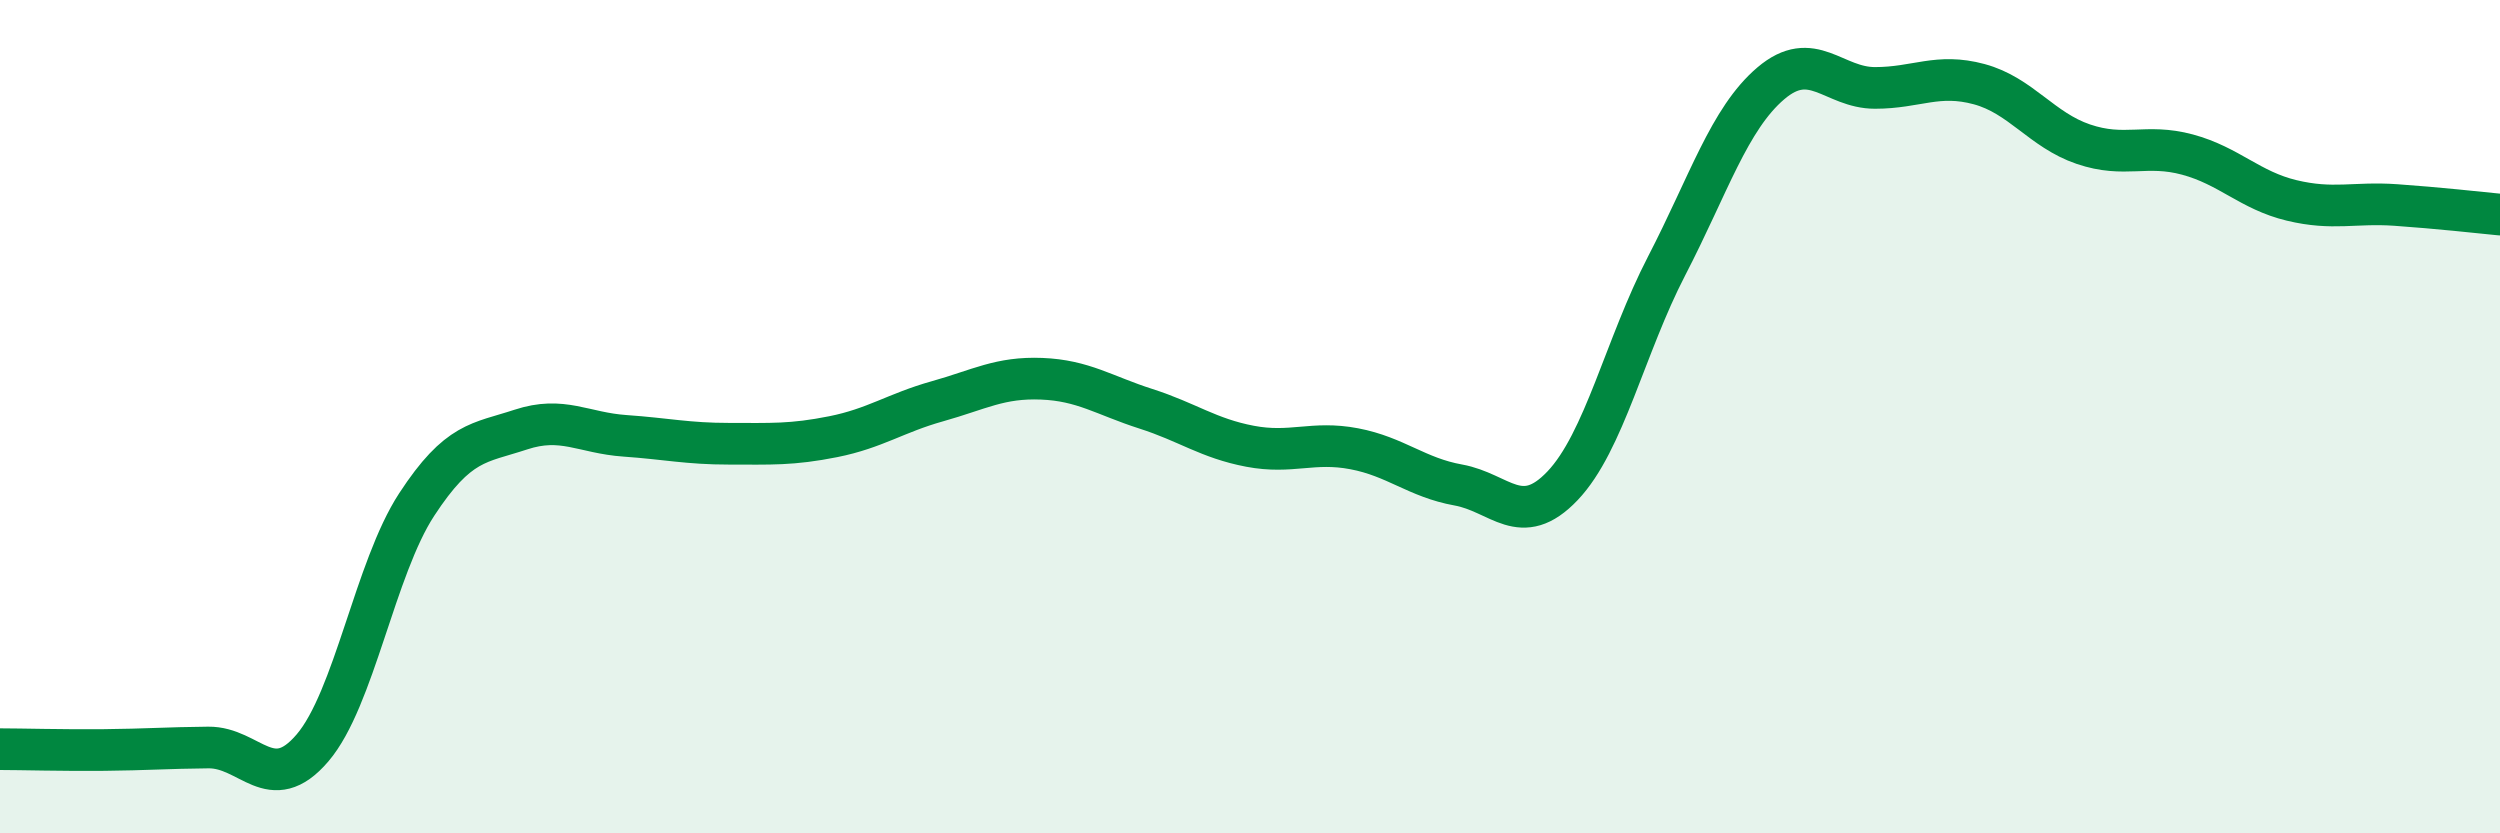 
    <svg width="60" height="20" viewBox="0 0 60 20" xmlns="http://www.w3.org/2000/svg">
      <path
        d="M 0,17.98 C 0.5,17.98 1.5,18.01 2.5,18 C 3.5,17.99 4,17.95 5,17.94 C 6,17.93 6.5,19.12 7.5,17.95 C 8.5,16.78 9,13.64 10,12.11 C 11,10.58 11.5,10.64 12.5,10.31 C 13.5,9.98 14,10.39 15,10.46 C 16,10.53 16.5,10.65 17.5,10.65 C 18.5,10.65 19,10.68 20,10.48 C 21,10.28 21.5,9.91 22.5,9.63 C 23.5,9.35 24,9.05 25,9.09 C 26,9.13 26.5,9.49 27.5,9.81 C 28.5,10.13 29,10.52 30,10.71 C 31,10.9 31.5,10.58 32.5,10.77 C 33.5,10.96 34,11.46 35,11.64 C 36,11.82 36.5,12.71 37.5,11.66 C 38.5,10.61 39,8.31 40,6.38 C 41,4.45 41.5,2.85 42.5,2 C 43.5,1.15 44,2.11 45,2.11 C 46,2.11 46.5,1.75 47.5,2.02 C 48.5,2.29 49,3.12 50,3.46 C 51,3.8 51.5,3.44 52.5,3.71 C 53.5,3.98 54,4.57 55,4.81 C 56,5.05 56.5,4.85 57.5,4.92 C 58.5,4.99 59.5,5.1 60,5.15L60 20L0 20Z"
        fill="#008740"
        opacity="0.1"
        stroke-linecap="round"
        stroke-linejoin="round"
      />
      <path
        d="M 0,17.98 C 0.5,17.98 1.5,18.01 2.5,18 C 3.5,17.99 4,17.95 5,17.94 C 6,17.93 6.5,19.12 7.5,17.95 C 8.5,16.78 9,13.64 10,12.11 C 11,10.58 11.5,10.64 12.5,10.31 C 13.5,9.98 14,10.39 15,10.46 C 16,10.53 16.5,10.65 17.5,10.65 C 18.5,10.65 19,10.68 20,10.48 C 21,10.28 21.5,9.91 22.5,9.63 C 23.5,9.35 24,9.05 25,9.09 C 26,9.13 26.5,9.49 27.5,9.81 C 28.5,10.13 29,10.52 30,10.71 C 31,10.9 31.5,10.58 32.5,10.77 C 33.5,10.96 34,11.46 35,11.64 C 36,11.82 36.5,12.71 37.5,11.66 C 38.5,10.61 39,8.31 40,6.38 C 41,4.45 41.5,2.85 42.5,2 C 43.5,1.15 44,2.11 45,2.11 C 46,2.11 46.5,1.75 47.5,2.02 C 48.5,2.29 49,3.12 50,3.46 C 51,3.8 51.5,3.44 52.5,3.71 C 53.5,3.98 54,4.57 55,4.81 C 56,5.05 56.5,4.85 57.5,4.92 C 58.5,4.99 59.5,5.1 60,5.15"
        stroke="#008740"
        stroke-width="1"
        fill="none"
        stroke-linecap="round"
        stroke-linejoin="round"
      />
    </svg>
  